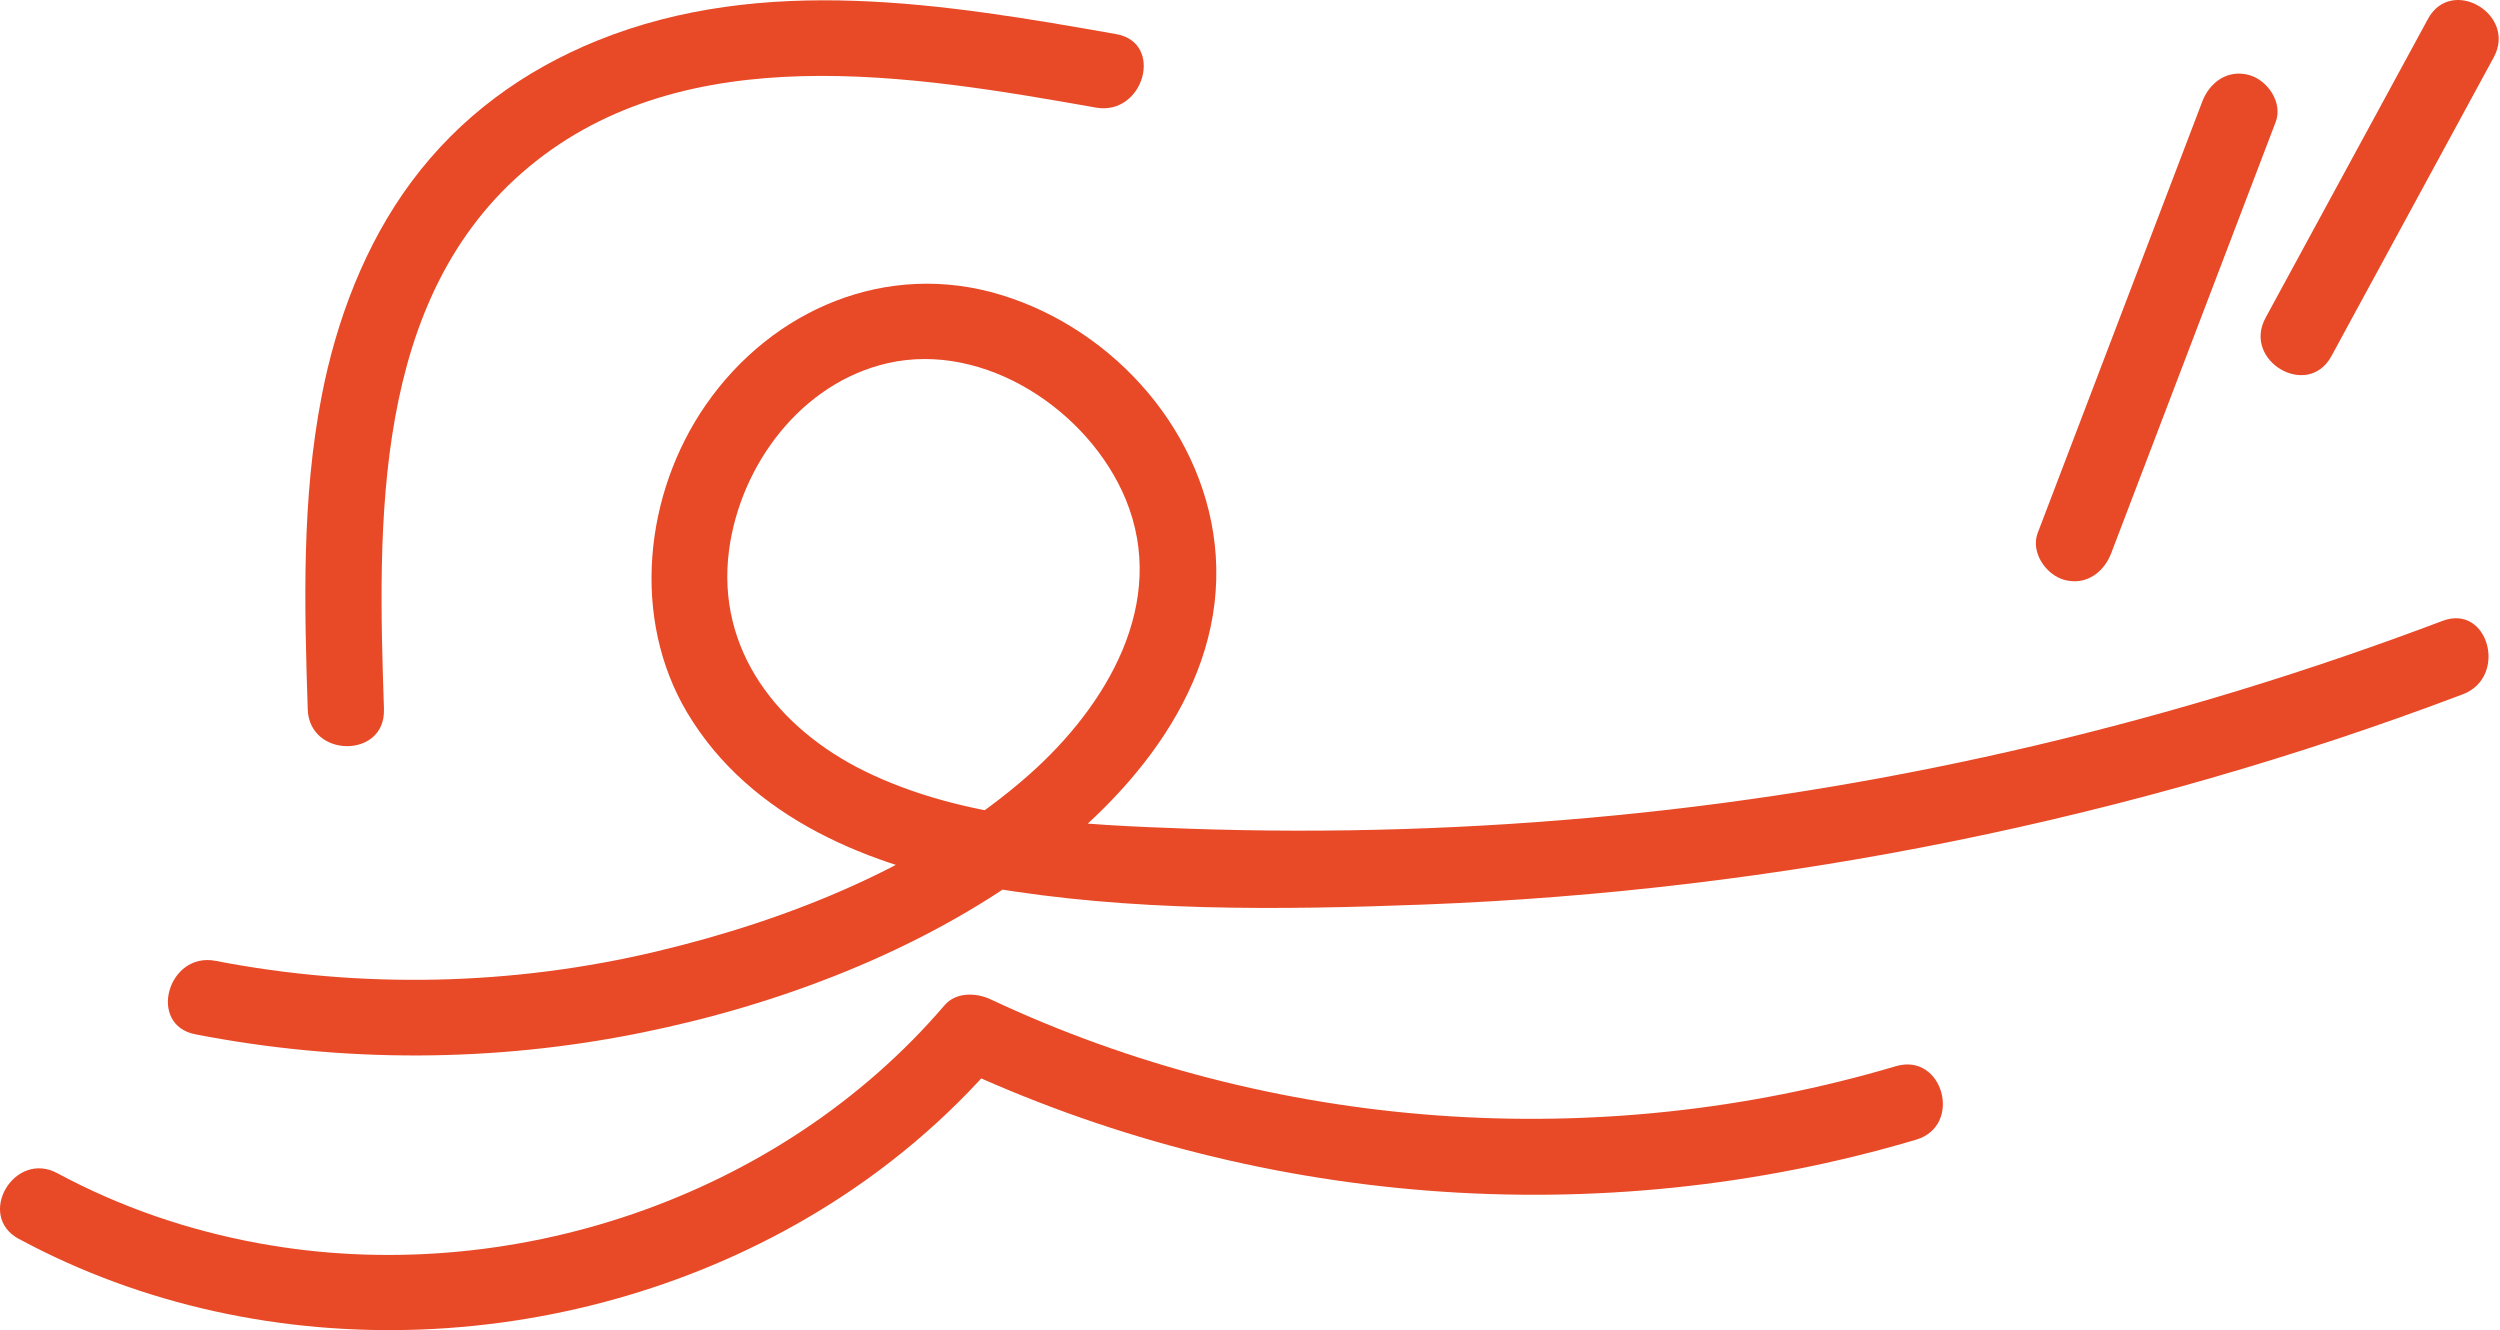 <svg xmlns="http://www.w3.org/2000/svg" width="156" height="83" viewBox="0 0 156 83" fill="none"><g id="motifs"><path id="Vector" d="M12.194 64.542C21.413 66.332 30.846 66.305 40.053 64.435C48.591 62.7 57.32 59.397 64.399 54.239C70.609 49.718 76.419 42.844 75.862 34.664C75.347 27.119 69.612 20.585 62.468 18.403C55.361 16.23 48.19 19.285 44.046 25.258C40.197 30.809 39.369 38.581 42.891 44.487C46.823 51.07 54.344 54.101 61.58 55.351C70.516 56.896 79.867 56.786 88.899 56.442C111.017 55.593 132.973 51.162 153.676 43.325C156.514 42.252 155.281 37.655 152.413 38.743C135.851 45.011 118.48 49.151 100.851 50.874C91.985 51.741 83.064 52.023 74.157 51.71C67.406 51.471 60.139 51.153 53.958 48.121C48.585 45.486 44.675 40.576 45.49 34.345C46.195 28.994 50.016 23.879 55.413 22.657C61.463 21.29 67.957 25.642 70.238 31.143C72.925 37.631 69.027 44.07 64.24 48.318C57.847 53.99 49.229 57.398 41.012 59.36C32.005 61.508 22.547 61.723 13.457 59.958C10.466 59.375 9.185 63.96 12.191 64.542" fill="#E84926"></path><path id="Vector_2" d="M131.738 34.523C135.161 25.553 138.582 16.579 142.005 7.605C142.462 6.407 141.496 4.997 140.344 4.682C139.004 4.311 137.88 5.135 137.42 6.343C133.997 15.313 130.576 24.287 127.153 33.257C126.696 34.459 127.662 35.868 128.814 36.184C130.153 36.552 131.278 35.728 131.738 34.523Z" fill="#E84926"></path><path id="Vector_3" d="M145.474 22.233C148.852 16.015 152.232 9.797 155.609 3.578C157.071 0.891 152.965 -1.515 151.506 1.179C148.128 7.397 144.748 13.615 141.371 19.831C139.909 22.522 144.012 24.924 145.474 22.23" fill="#E84926"></path><path id="Vector_4" d="M23.96 44.263C23.574 32.687 23.184 18.556 33.019 10.4C42.814 2.276 56.943 4.691 68.389 6.714C71.381 7.241 72.665 2.662 69.652 2.129C59.021 0.25 47.65 -1.659 37.294 2.524C32.645 4.403 28.677 7.305 25.676 11.341C22.783 15.234 20.993 19.962 20.074 24.704C18.82 31.158 18.989 37.732 19.203 44.266C19.304 47.319 24.061 47.334 23.957 44.266" fill="#E84926"></path><path id="Vector_5" d="M1.183 77.31C16.595 85.622 36.115 84.632 51.015 75.618C55.245 73.062 59.082 69.847 62.297 66.093C61.334 66.219 60.375 66.338 59.416 66.467C78.12 75.254 99.73 77.001 119.568 71.116C122.495 70.246 121.247 65.658 118.302 66.531C99.742 72.036 79.358 70.605 61.816 62.36C60.911 61.937 59.652 61.891 58.935 62.734C48.619 74.785 31.72 80.43 16.163 77.583C11.759 76.777 7.524 75.333 3.582 73.21C0.888 71.757 -1.518 75.861 1.183 77.313" fill="#E84926"></path></g></svg>